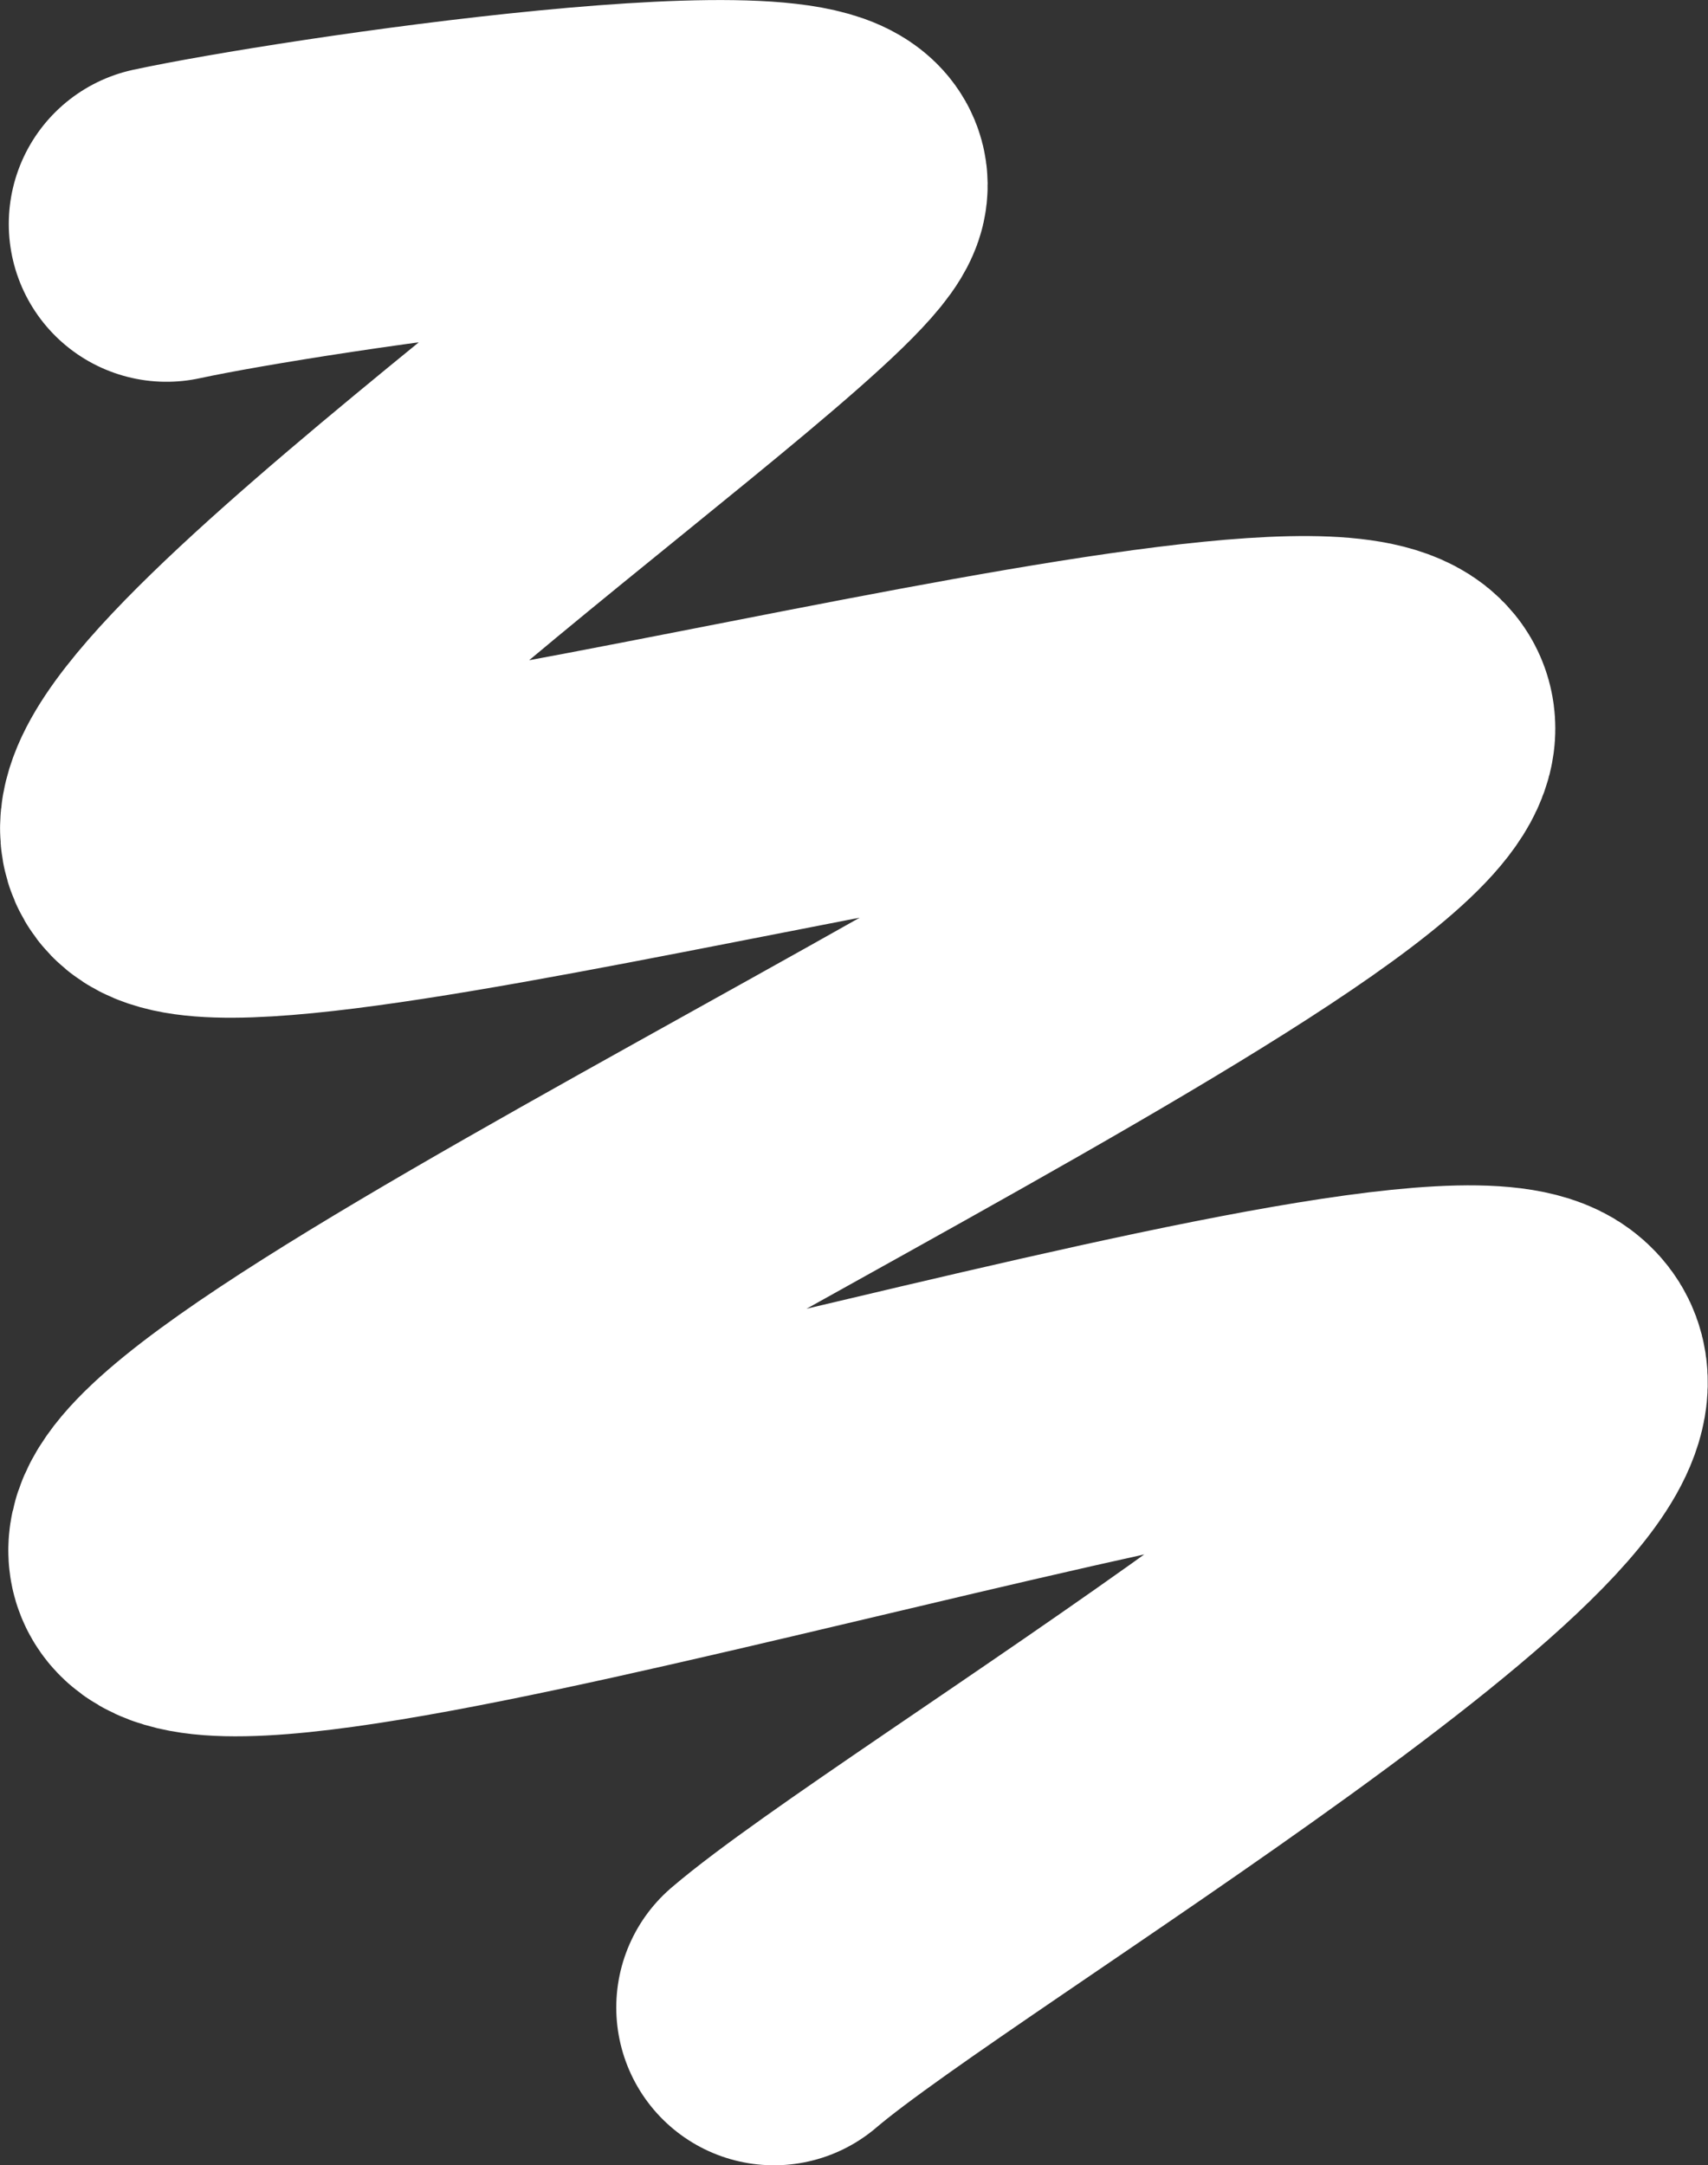 <?xml version="1.0" encoding="UTF-8"?> <svg xmlns="http://www.w3.org/2000/svg" width="4088" height="5181" viewBox="0 0 4088 5181" fill="none"><rect x="0" y="0" width="4088" height="5181" fill="#333333" stroke="none"/><path d="M398.502 536C715.902 467.6 2025.4 272.3 1985.5 451C1945.6 629.7 166.502 1838.4 398.502 2028.5C630.502 2218.6 3345 1405.2 3345 1743.5C3345 2081.8 332.002 3419.7 398.502 3720C465.002 4020.3 3386.7 3028.3 3677.5 3245C3968.3 3461.7 2217.5 4491.8 1852.5 4803.5" stroke="white" stroke-width="755" stroke-linecap="round"></path></svg> 